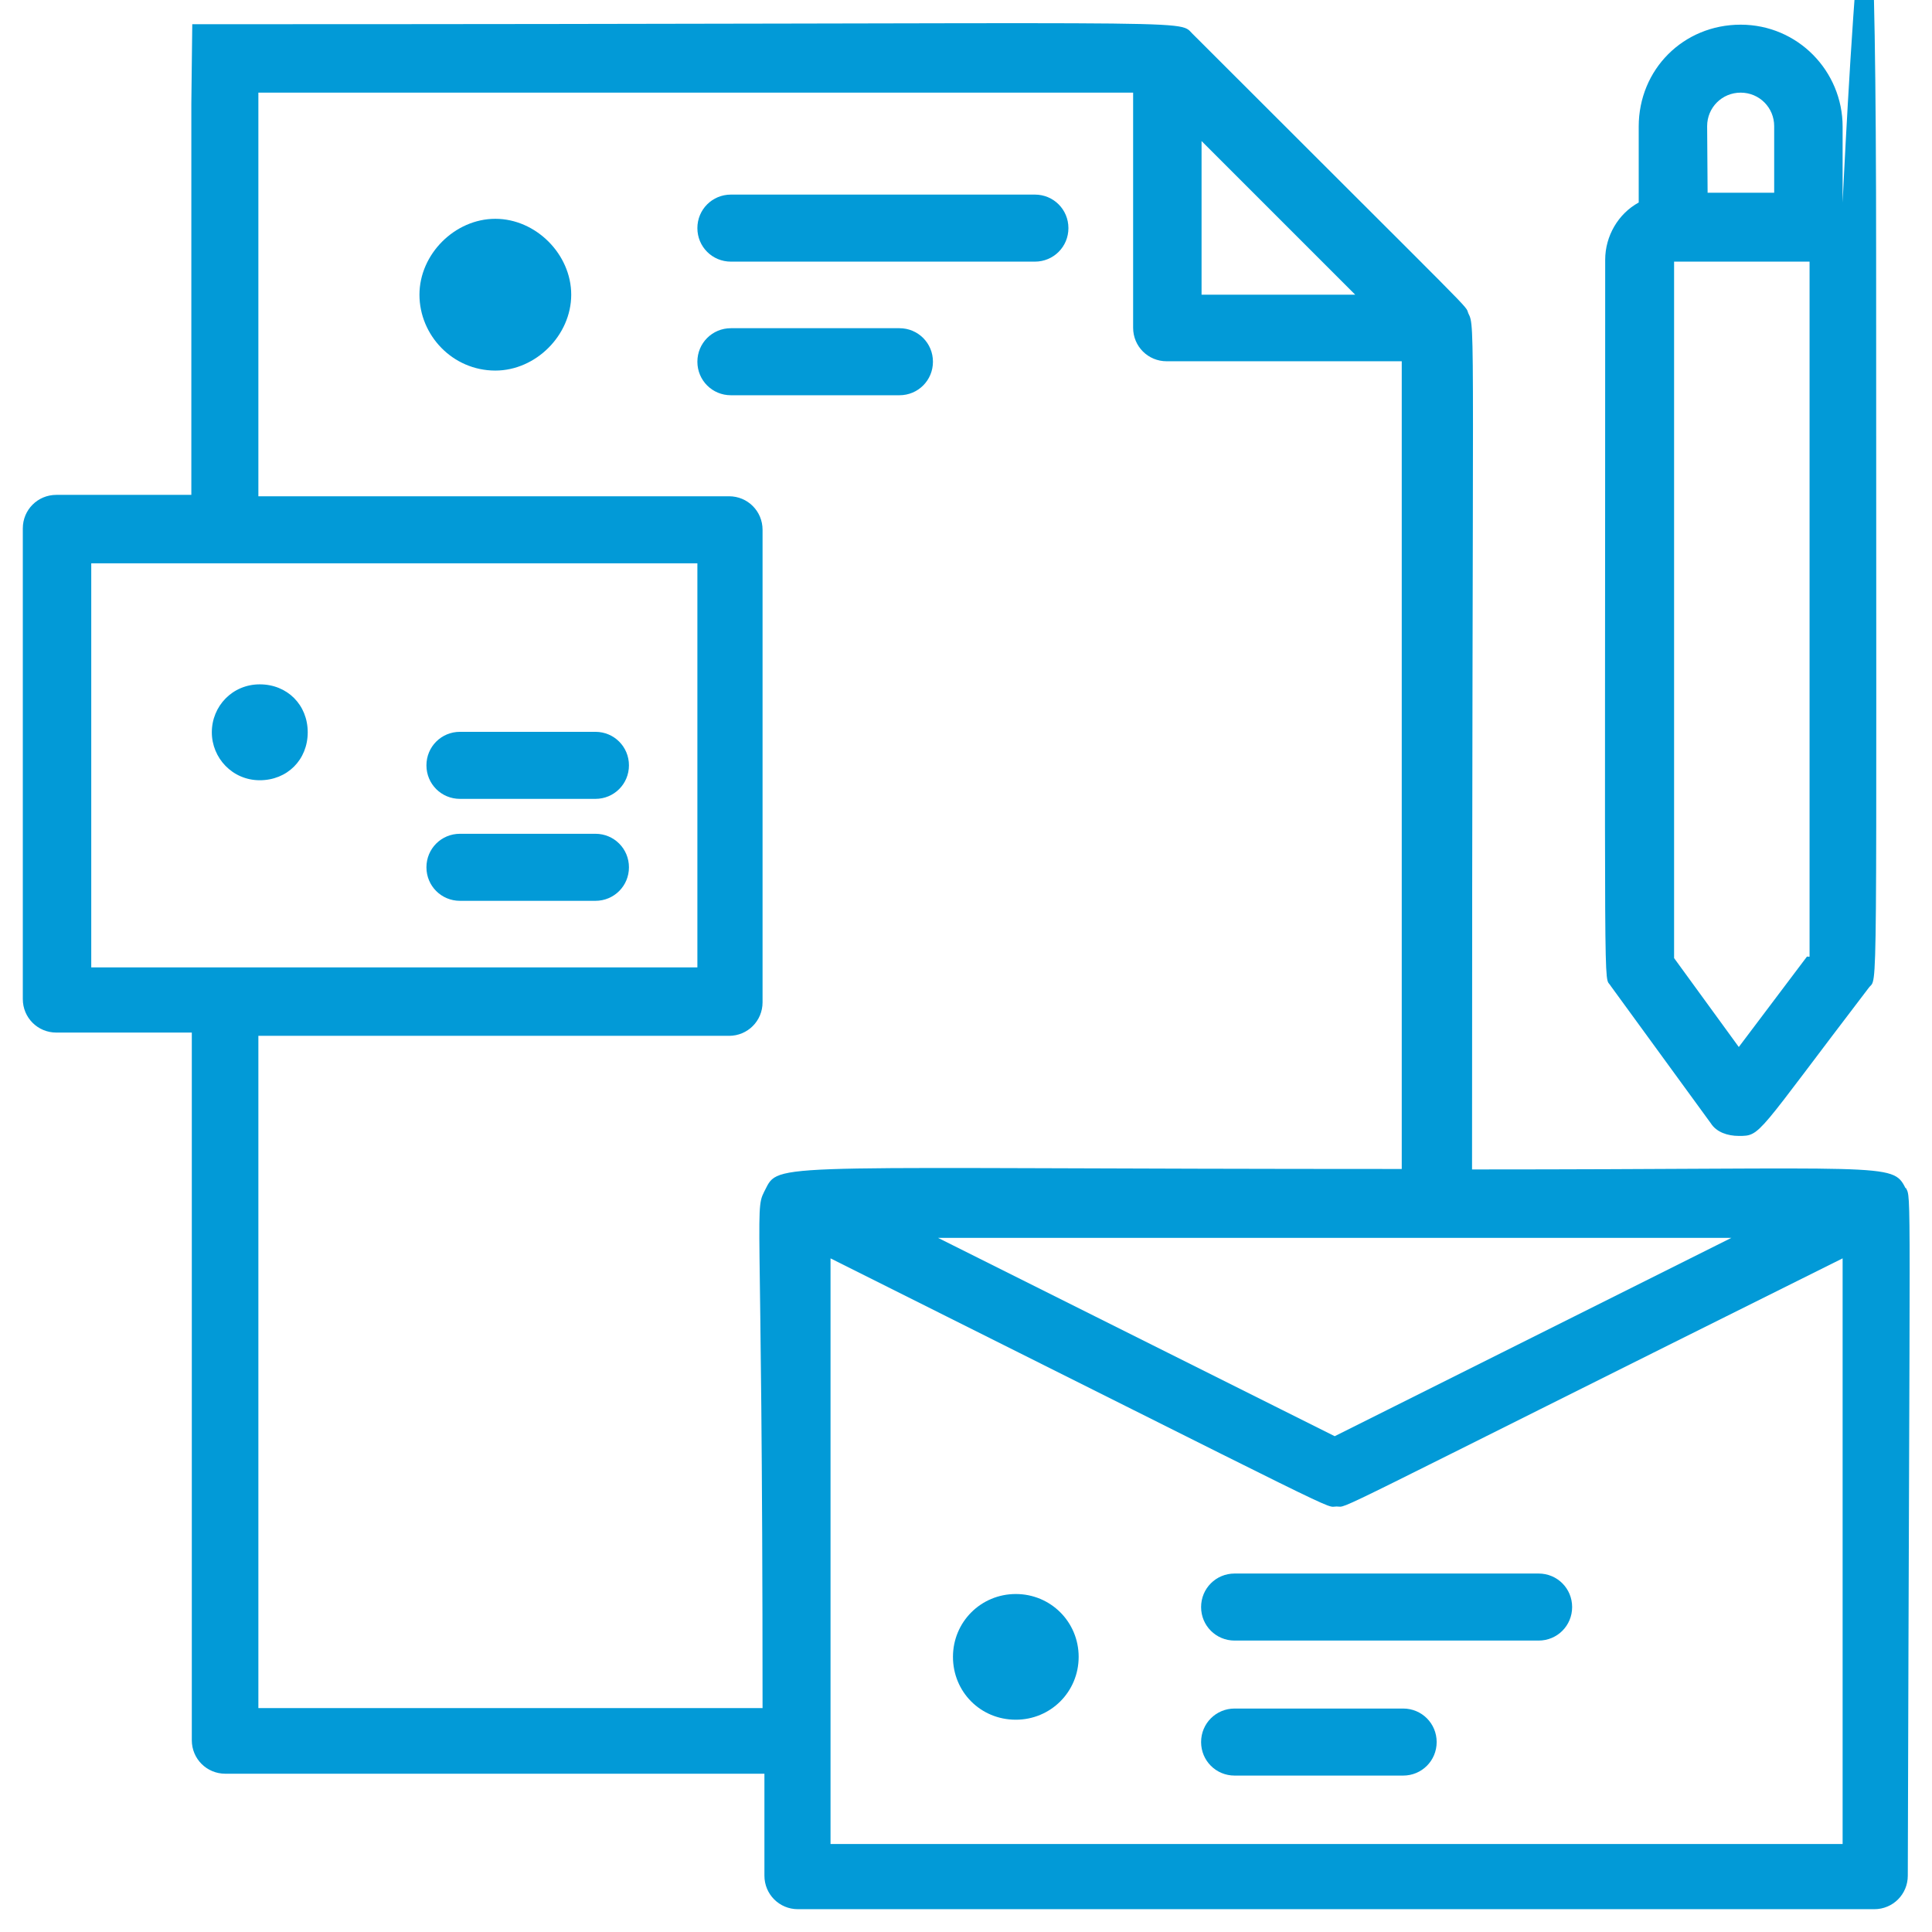 <?xml version="1.0" encoding="UTF-8"?>
<svg xmlns="http://www.w3.org/2000/svg" version="1.1" viewBox="0 0 415 415">
  <defs>
    <style>
      .cls-1 {
        fill: #029ad7;
      }
    </style>
  </defs>
  <!-- Generator: Adobe Illustrator 28.6.0, SVG Export Plug-In . SVG Version: 1.2.0 Build 709)  -->
  <g>
    <g id="Layer_1">
      <g id="Layer_1-2" data-name="Layer_1">
        <g id="branding">
          <path class="cls-1" d="M41.1,22.3v84H12.1c-4,0-7.2,3.2-7.2,7.2v101.1c0,4,3.2,7.2,7.2,7.2h29.1v152c0,4,3.2,7.2,7.2,7.2h115.8v21.9c0,4,3.2,7.2,7.2,7.2h231.2c4,0,7.2-3.2,7.2-7.2.4-150.8.8-145.3-.4-147.7h-.1c-2.8-5.6-3.6-4-93.1-4,0-183.5.8-180.7-.8-183.9-.8-2,3.6,2.8-59.3-60.1-3.2-3.2,4.8-2-207.8-2s-4.7,0-7,0l-.2,17.1ZM371.9,265.9l-85.2,42.6-85.2-42.6h170.4,0ZM291.1,63.3h-33V30.3l33,33ZM19.6,121h130.2v86.8H19.6v-86.8ZM55.5,367v-144.5h101.1c4,0,7.2-3.2,7.2-7.2v-101.5c0-4-3.2-7.2-7.2-7.2H55.5V19.9h187.9v50.5c0,4,3.2,7.2,7.2,7.2h50.5v173.5c-132.5,0-133.7-1.6-136.5,4s-.8-2.4-.8,111.8H55.5ZM178.4,396.1v-125.8c114.6,57.3,105.9,53.3,108.7,53.3s-5.6,3.6,108.7-53.3v125.8h-217.4Z"/>
          <path class="cls-1" d="M395.8,43.5v-16.3c0-11.9-9.6-21.9-21.9-21.9s-21.9,9.6-21.9,21.9v16.3c-4.4,2.4-7.2,7.2-7.2,12.3,0,166.4-.4,153.2,1.2,156l21.5,29.5h0c1.2,1.9,3.6,2.7,6,2.7,4.8,0,3.6,0,27.9-31.8,2-2.8,1.6,9.2,1.6-156.4s-7.2-12.3-7.2-12.3ZM388.2,205.4l-14.7,19.5-13.9-19.1V56.2h29.1v149.3h-.5ZM366.7,27.1c0-4,3.2-7.2,7.2-7.2s7.2,3.2,7.2,7.2v14.3h-14.3"/>
          <path class="cls-1" d="M45.5,157.3c0-5.6,4.4-10.3,10.3-10.3s10.3,4.4,10.3,10.3-4.4,10.3-10.3,10.3-10.3-4.8-10.3-10.3Z"/>
          <path class="cls-1" d="M98.8,171.6h29.1c4,0,7.2-3.2,7.2-7.2s-3.2-7.2-7.2-7.2h-29.1c-4,0-7.2,3.2-7.2,7.2s3.2,7.2,7.2,7.2Z"/>
          <path class="cls-1" d="M98.8,193.5h29.1c4,0,7.2-3.2,7.2-7.2s-3.2-7.2-7.2-7.2h-29.1c-4,0-7.2,3.2-7.2,7.2s3.2,7.2,7.2,7.2Z"/>
          <path class="cls-1" d="M106.4,79.6c-9.2,0-16.3-7.6-16.3-16.3s7.6-16.3,16.3-16.3,16.3,7.6,16.3,16.3-7.6,16.3-16.3,16.3Z"/>
          <path class="cls-1" d="M157,56.2h65.3c4,0,7.2-3.2,7.2-7.2s-3.2-7.2-7.2-7.2h-65.3c-4,0-7.2,3.2-7.2,7.2s3.2,7.2,7.2,7.2Z"/>
          <path class="cls-1" d="M193.2,70.5h-36.2c-4,0-7.2,3.2-7.2,7.2s3.2,7.2,7.2,7.2h36.2c4,0,7.2-3.2,7.2-7.2s-3.2-7.2-7.2-7.2Z"/>
          <path class="cls-1" d="M218.2,369.4c-7.6,0-13.5-6-13.5-13.5s6-13.5,13.5-13.5,13.5,6,13.5,13.5-6,13.5-13.5,13.5Z"/>
          <path class="cls-1" d="M330.5,338h-65.3c-4,0-7.2,3.2-7.2,7.2s3.2,7.2,7.2,7.2h65.3c4,0,7.2-3.2,7.2-7.2s-3.2-7.2-7.2-7.2Z"/>
          <path class="cls-1" d="M301.4,367h-36.2c-4,0-7.2,3.2-7.2,7.2s3.2,7.2,7.2,7.2h36.2c4,0,7.2-3.2,7.2-7.2s-3.2-7.2-7.2-7.2Z"/>
        </g>
      </g>
    </g>
  </g>
</svg>